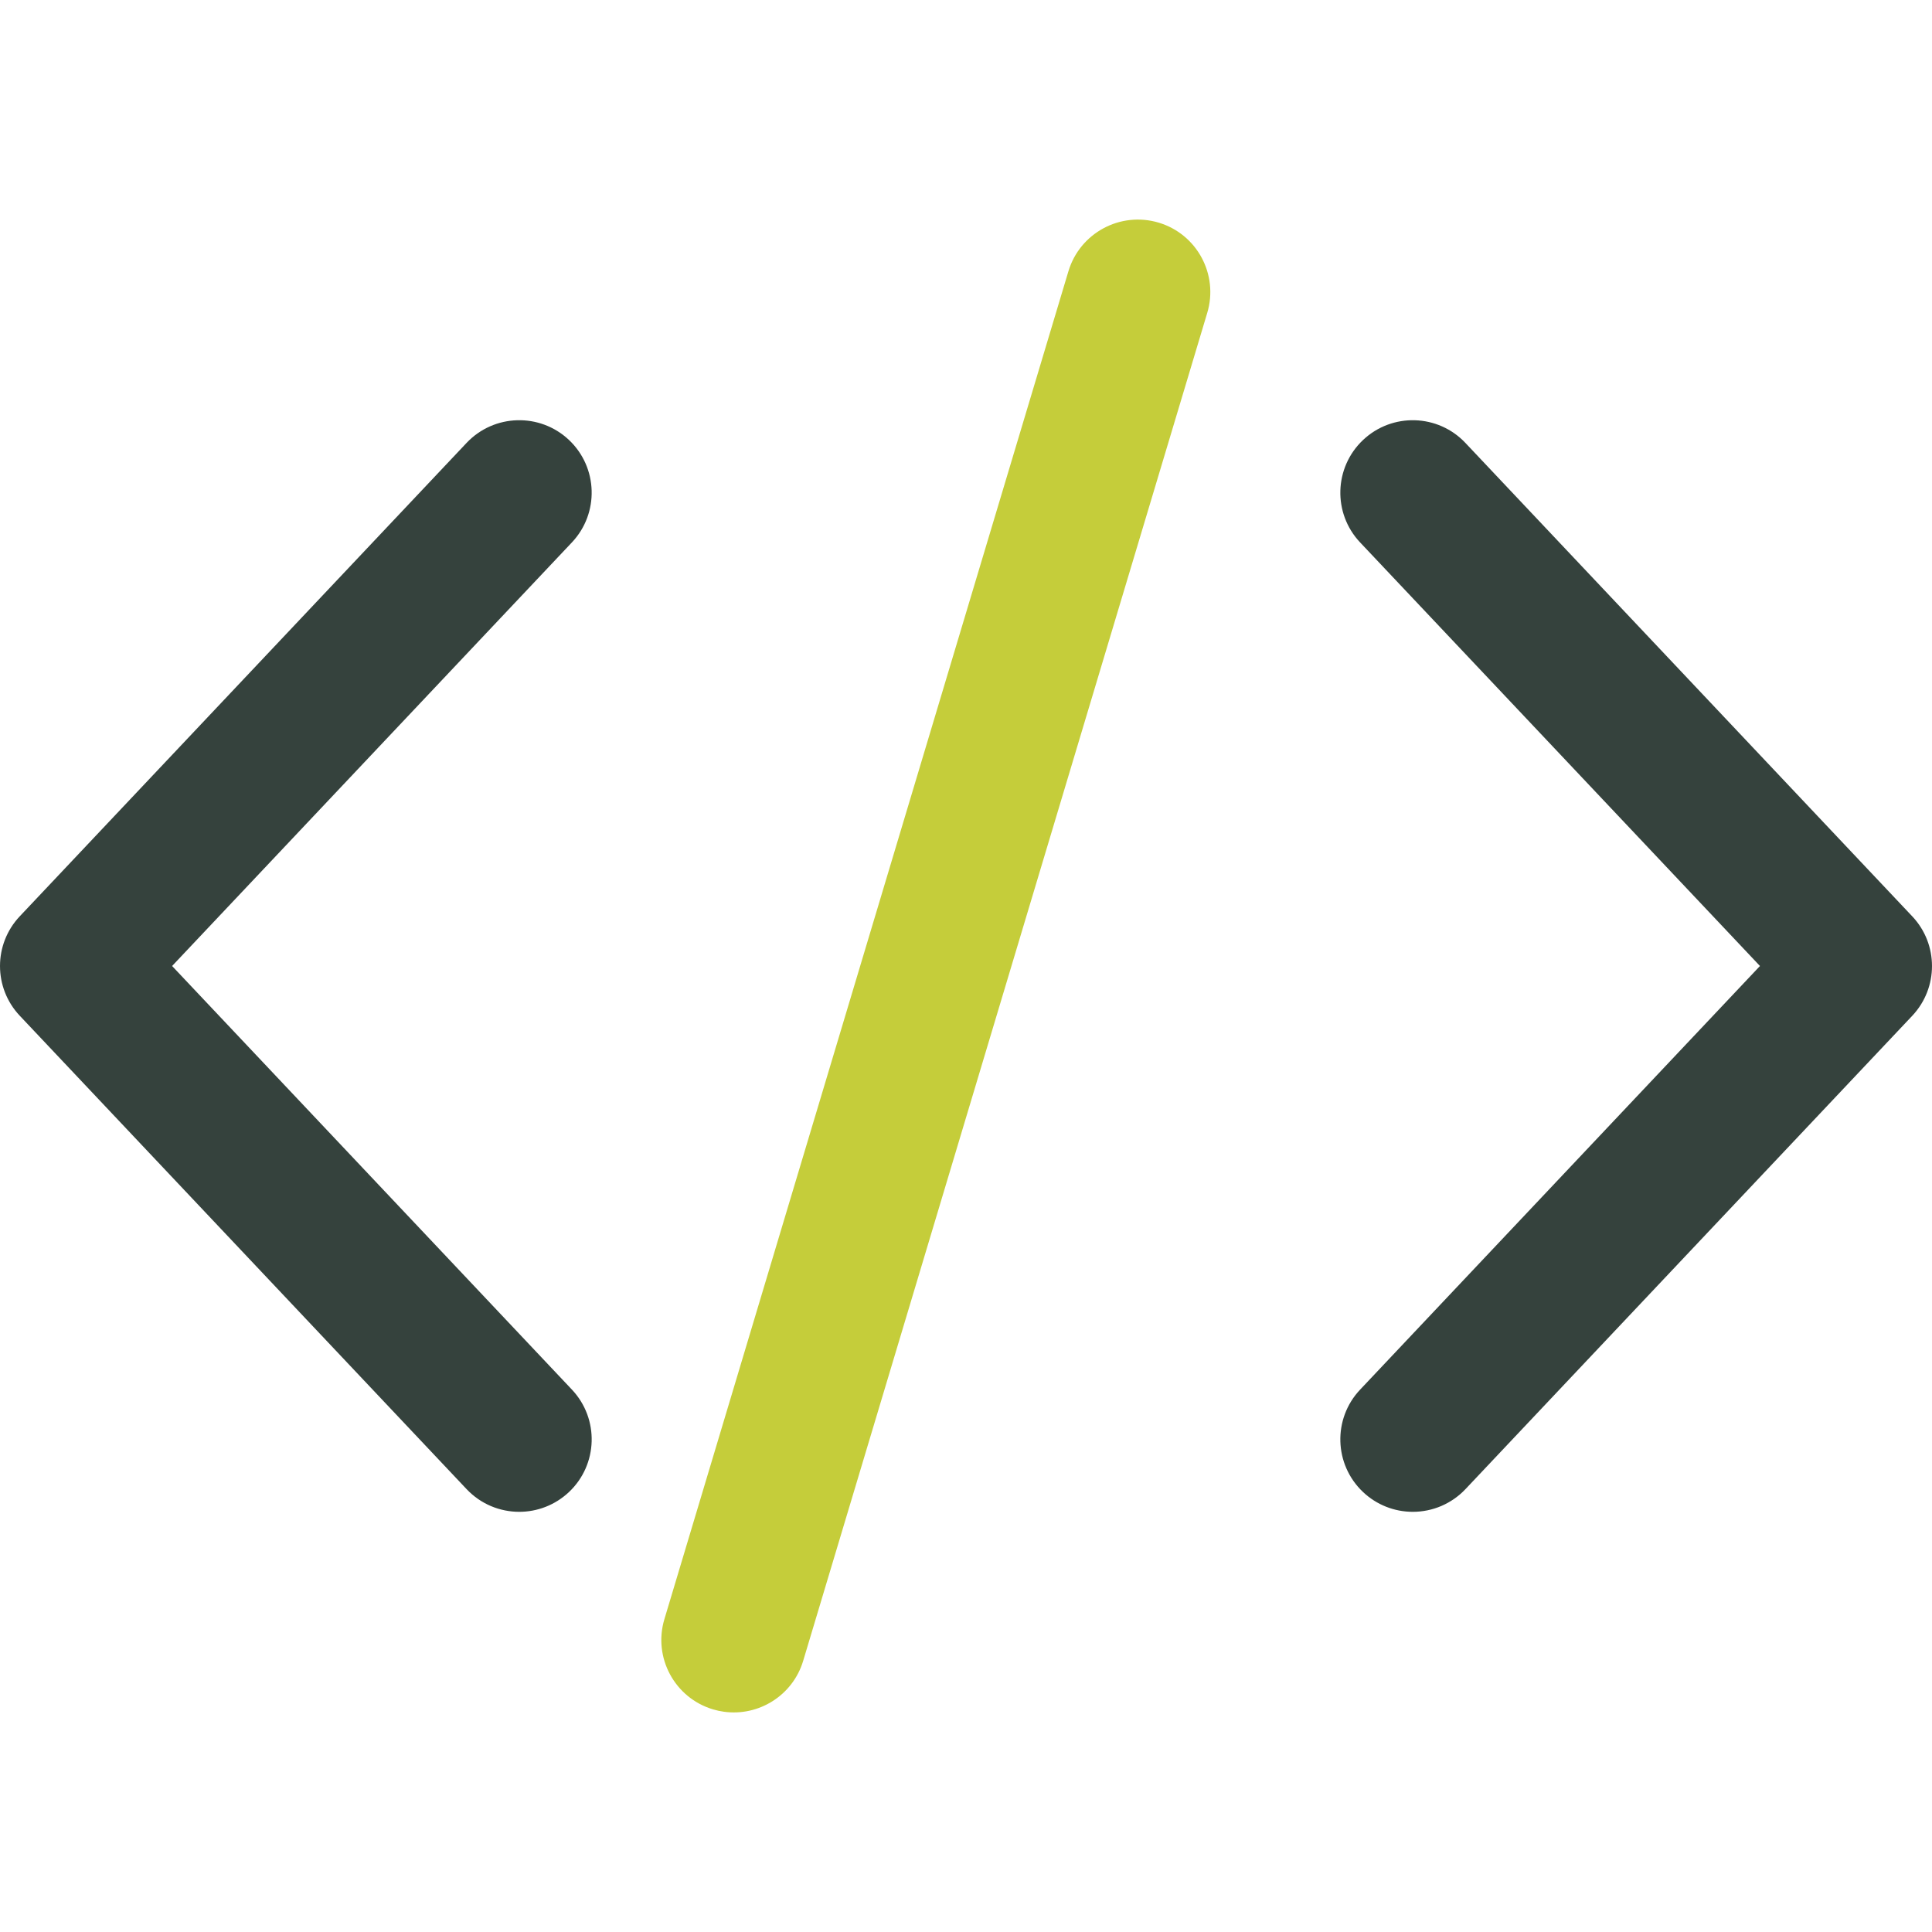 <svg width="64" height="64" viewBox="0 0 64 64" fill="none" xmlns="http://www.w3.org/2000/svg">
<path d="M63.345 30.354L48.545 14.674C47.636 13.709 46.117 13.665 45.153 14.575C44.189 15.485 44.145 17.004 45.055 17.968L58.301 32L45.055 46.034C44.145 46.998 44.189 48.516 45.153 49.426C45.598 49.847 46.187 50.081 46.8 50.081C47.127 50.081 47.45 50.015 47.75 49.886C48.05 49.756 48.321 49.567 48.545 49.33L63.346 33.649C64.218 32.723 64.218 31.278 63.345 30.354ZM18.946 46.033L5.701 32L18.946 17.967C19.855 17.003 19.811 15.484 18.848 14.574C17.884 13.665 16.364 13.709 15.455 14.673L0.655 30.353C-0.218 31.278 -0.218 32.723 0.655 33.648L15.456 49.329C15.928 49.829 16.564 50.081 17.201 50.081C17.791 50.081 18.384 49.863 18.848 49.426C19.812 48.516 19.855 46.997 18.946 46.033Z" fill="#35423D"/>
<path d="M38.382 7.375C37.112 6.996 35.774 7.716 35.393 8.985L22.009 53.637C21.628 54.907 22.349 56.245 23.619 56.625C23.738 56.661 23.857 56.686 23.977 56.703C25.131 56.865 26.262 56.166 26.607 55.015L39.992 10.363C40.372 9.093 39.652 7.755 38.382 7.375Z" fill="#C5CD3A"/>
</svg>
